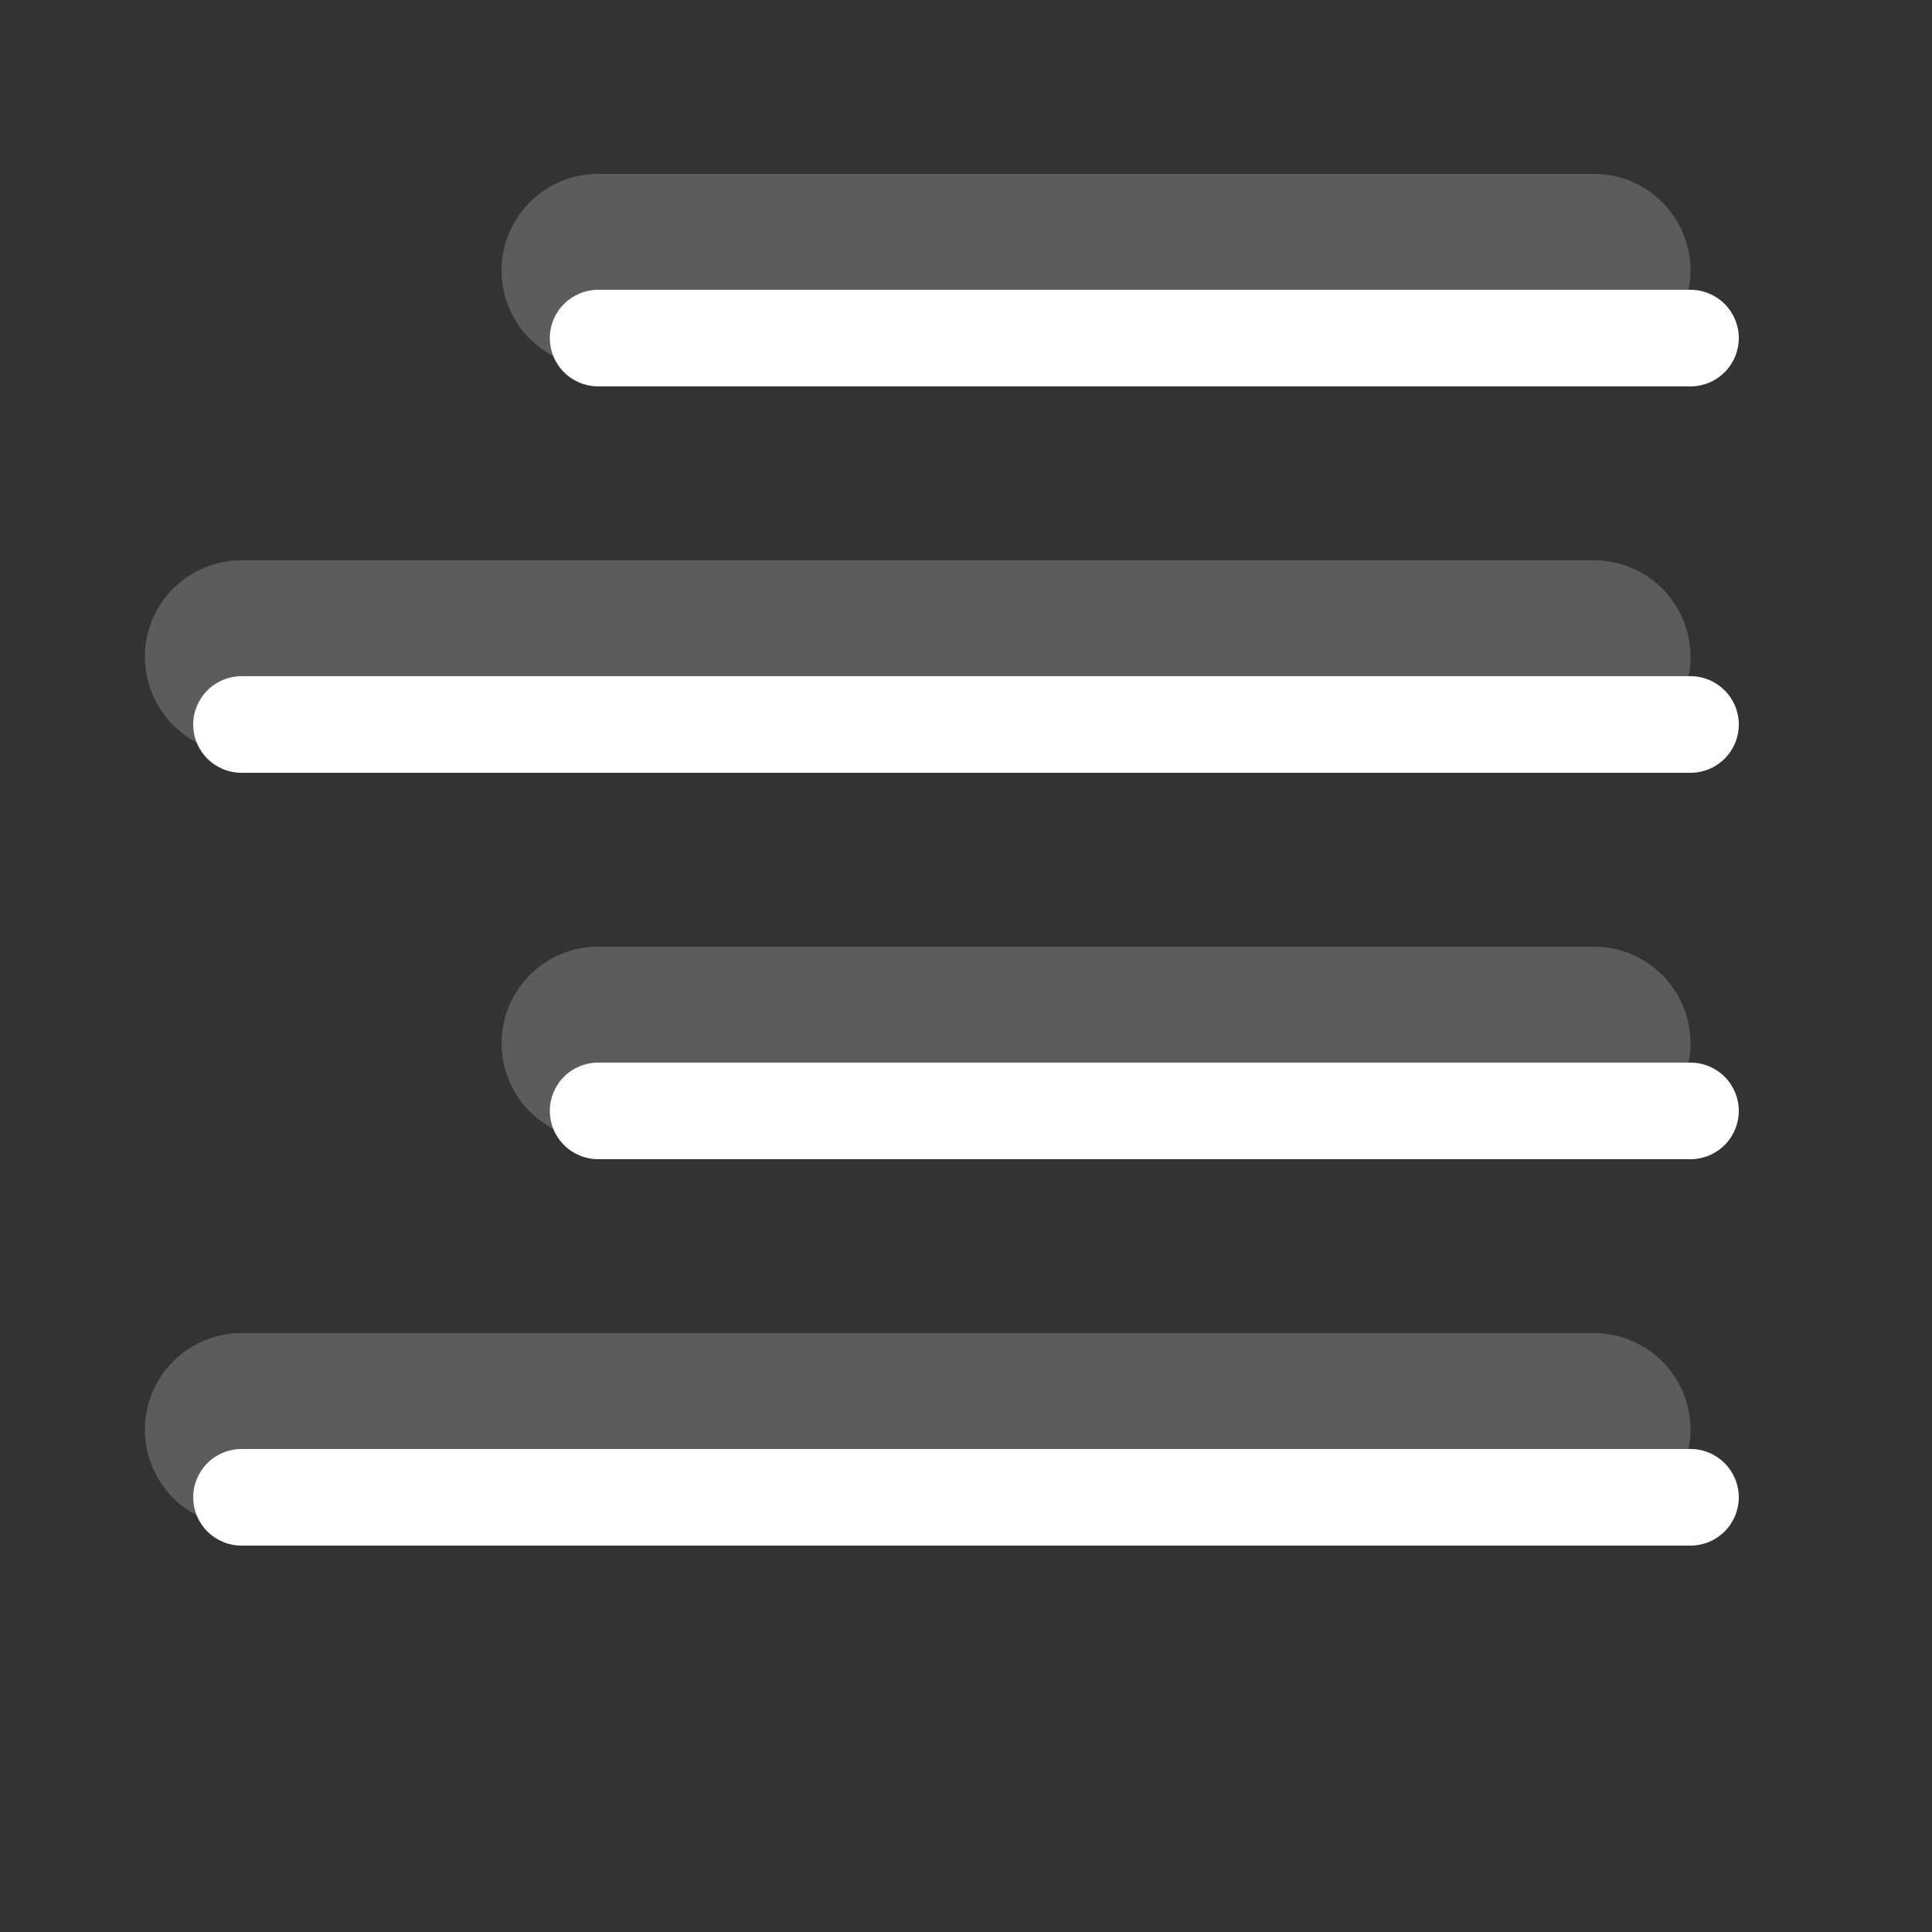 <svg width="42" height="42" viewBox="0 0 42 42" fill="none" xmlns="http://www.w3.org/2000/svg">
<rect x="0" y="0" width="42" height="42" fill="#333333" stroke="none"/>
<g id="pepicons-print:menu">
<g id="Group">
<path id="Vector" opacity="0.2" fill-rule="evenodd" clip-rule="evenodd" d="M36.75 22.68C36.75 23.237 36.529 23.771 36.135 24.165C35.741 24.559 35.207 24.78 34.65 24.78H13.003C12.446 24.78 11.912 24.559 11.518 24.165C11.124 23.771 10.903 23.237 10.903 22.68C10.903 22.123 11.124 21.589 11.518 21.195C11.912 20.801 12.446 20.58 13.003 20.58H34.65C35.207 20.58 35.741 20.801 36.135 21.195C36.529 21.589 36.75 22.123 36.75 22.68ZM36.75 31.08C36.75 31.637 36.529 32.171 36.135 32.565C35.741 32.959 35.207 33.18 34.65 33.18H5.25C4.693 33.18 4.159 32.959 3.765 32.565C3.371 32.171 3.15 31.637 3.15 31.08C3.15 30.523 3.371 29.989 3.765 29.595C4.159 29.201 4.693 28.98 5.25 28.98H34.65C35.207 28.98 35.741 29.201 36.135 29.595C36.529 29.989 36.75 30.523 36.75 31.08ZM36.75 14.28C36.75 14.837 36.529 15.371 36.135 15.765C35.741 16.159 35.207 16.38 34.65 16.38H5.25C4.693 16.38 4.159 16.159 3.765 15.765C3.371 15.371 3.15 14.837 3.15 14.28C3.15 13.723 3.371 13.189 3.765 12.795C4.159 12.401 4.693 12.18 5.25 12.18H34.65C35.207 12.18 35.741 12.401 36.135 12.795C36.529 13.189 36.75 13.723 36.75 14.28ZM36.75 5.88C36.75 6.437 36.529 6.971 36.135 7.365C35.741 7.759 35.207 7.98 34.65 7.98H13.003C12.446 7.98 11.912 7.759 11.518 7.365C11.124 6.971 10.903 6.437 10.903 5.88C10.903 5.323 11.124 4.789 11.518 4.395C11.912 4.001 12.446 3.78 13.003 3.78H34.65C35.207 3.78 35.741 4.001 36.135 4.395C36.529 4.789 36.75 5.323 36.75 5.88Z" fill="white"/>
<path id="Vector_2" fill-rule="evenodd" clip-rule="evenodd" d="M37.8 24.15C37.8 24.428 37.689 24.696 37.492 24.892C37.295 25.089 37.029 25.2 36.75 25.2H13.003C12.725 25.2 12.458 25.089 12.261 24.892C12.064 24.696 11.953 24.428 11.953 24.15C11.953 23.872 12.064 23.605 12.261 23.407C12.458 23.211 12.725 23.1 13.003 23.1H36.75C37.029 23.1 37.295 23.211 37.492 23.407C37.689 23.605 37.8 23.872 37.8 24.15ZM37.8 32.55C37.8 32.828 37.689 33.096 37.492 33.292C37.295 33.489 37.029 33.6 36.75 33.6H5.25C4.972 33.6 4.704 33.489 4.508 33.292C4.311 33.096 4.2 32.828 4.2 32.55C4.2 32.272 4.311 32.005 4.508 31.808C4.704 31.611 4.972 31.5 5.25 31.5H36.75C37.029 31.5 37.295 31.611 37.492 31.808C37.689 32.005 37.8 32.272 37.8 32.55ZM37.8 15.75C37.8 16.029 37.689 16.296 37.492 16.492C37.295 16.689 37.029 16.8 36.75 16.8H5.25C4.972 16.8 4.704 16.689 4.508 16.492C4.311 16.296 4.2 16.029 4.2 15.75C4.2 15.472 4.311 15.204 4.508 15.008C4.704 14.811 4.972 14.7 5.25 14.7H36.75C37.029 14.7 37.295 14.811 37.492 15.008C37.689 15.204 37.8 15.472 37.8 15.75ZM37.8 7.35C37.8 7.628 37.689 7.896 37.492 8.092C37.295 8.289 37.029 8.4 36.75 8.4H13.003C12.725 8.4 12.458 8.289 12.261 8.092C12.064 7.896 11.953 7.628 11.953 7.35C11.953 7.072 12.064 6.804 12.261 6.608C12.458 6.411 12.725 6.3 13.003 6.3H36.75C37.029 6.3 37.295 6.411 37.492 6.608C37.689 6.804 37.8 7.072 37.8 7.35Z" fill="white"/>
</g>
</g>
</svg>

